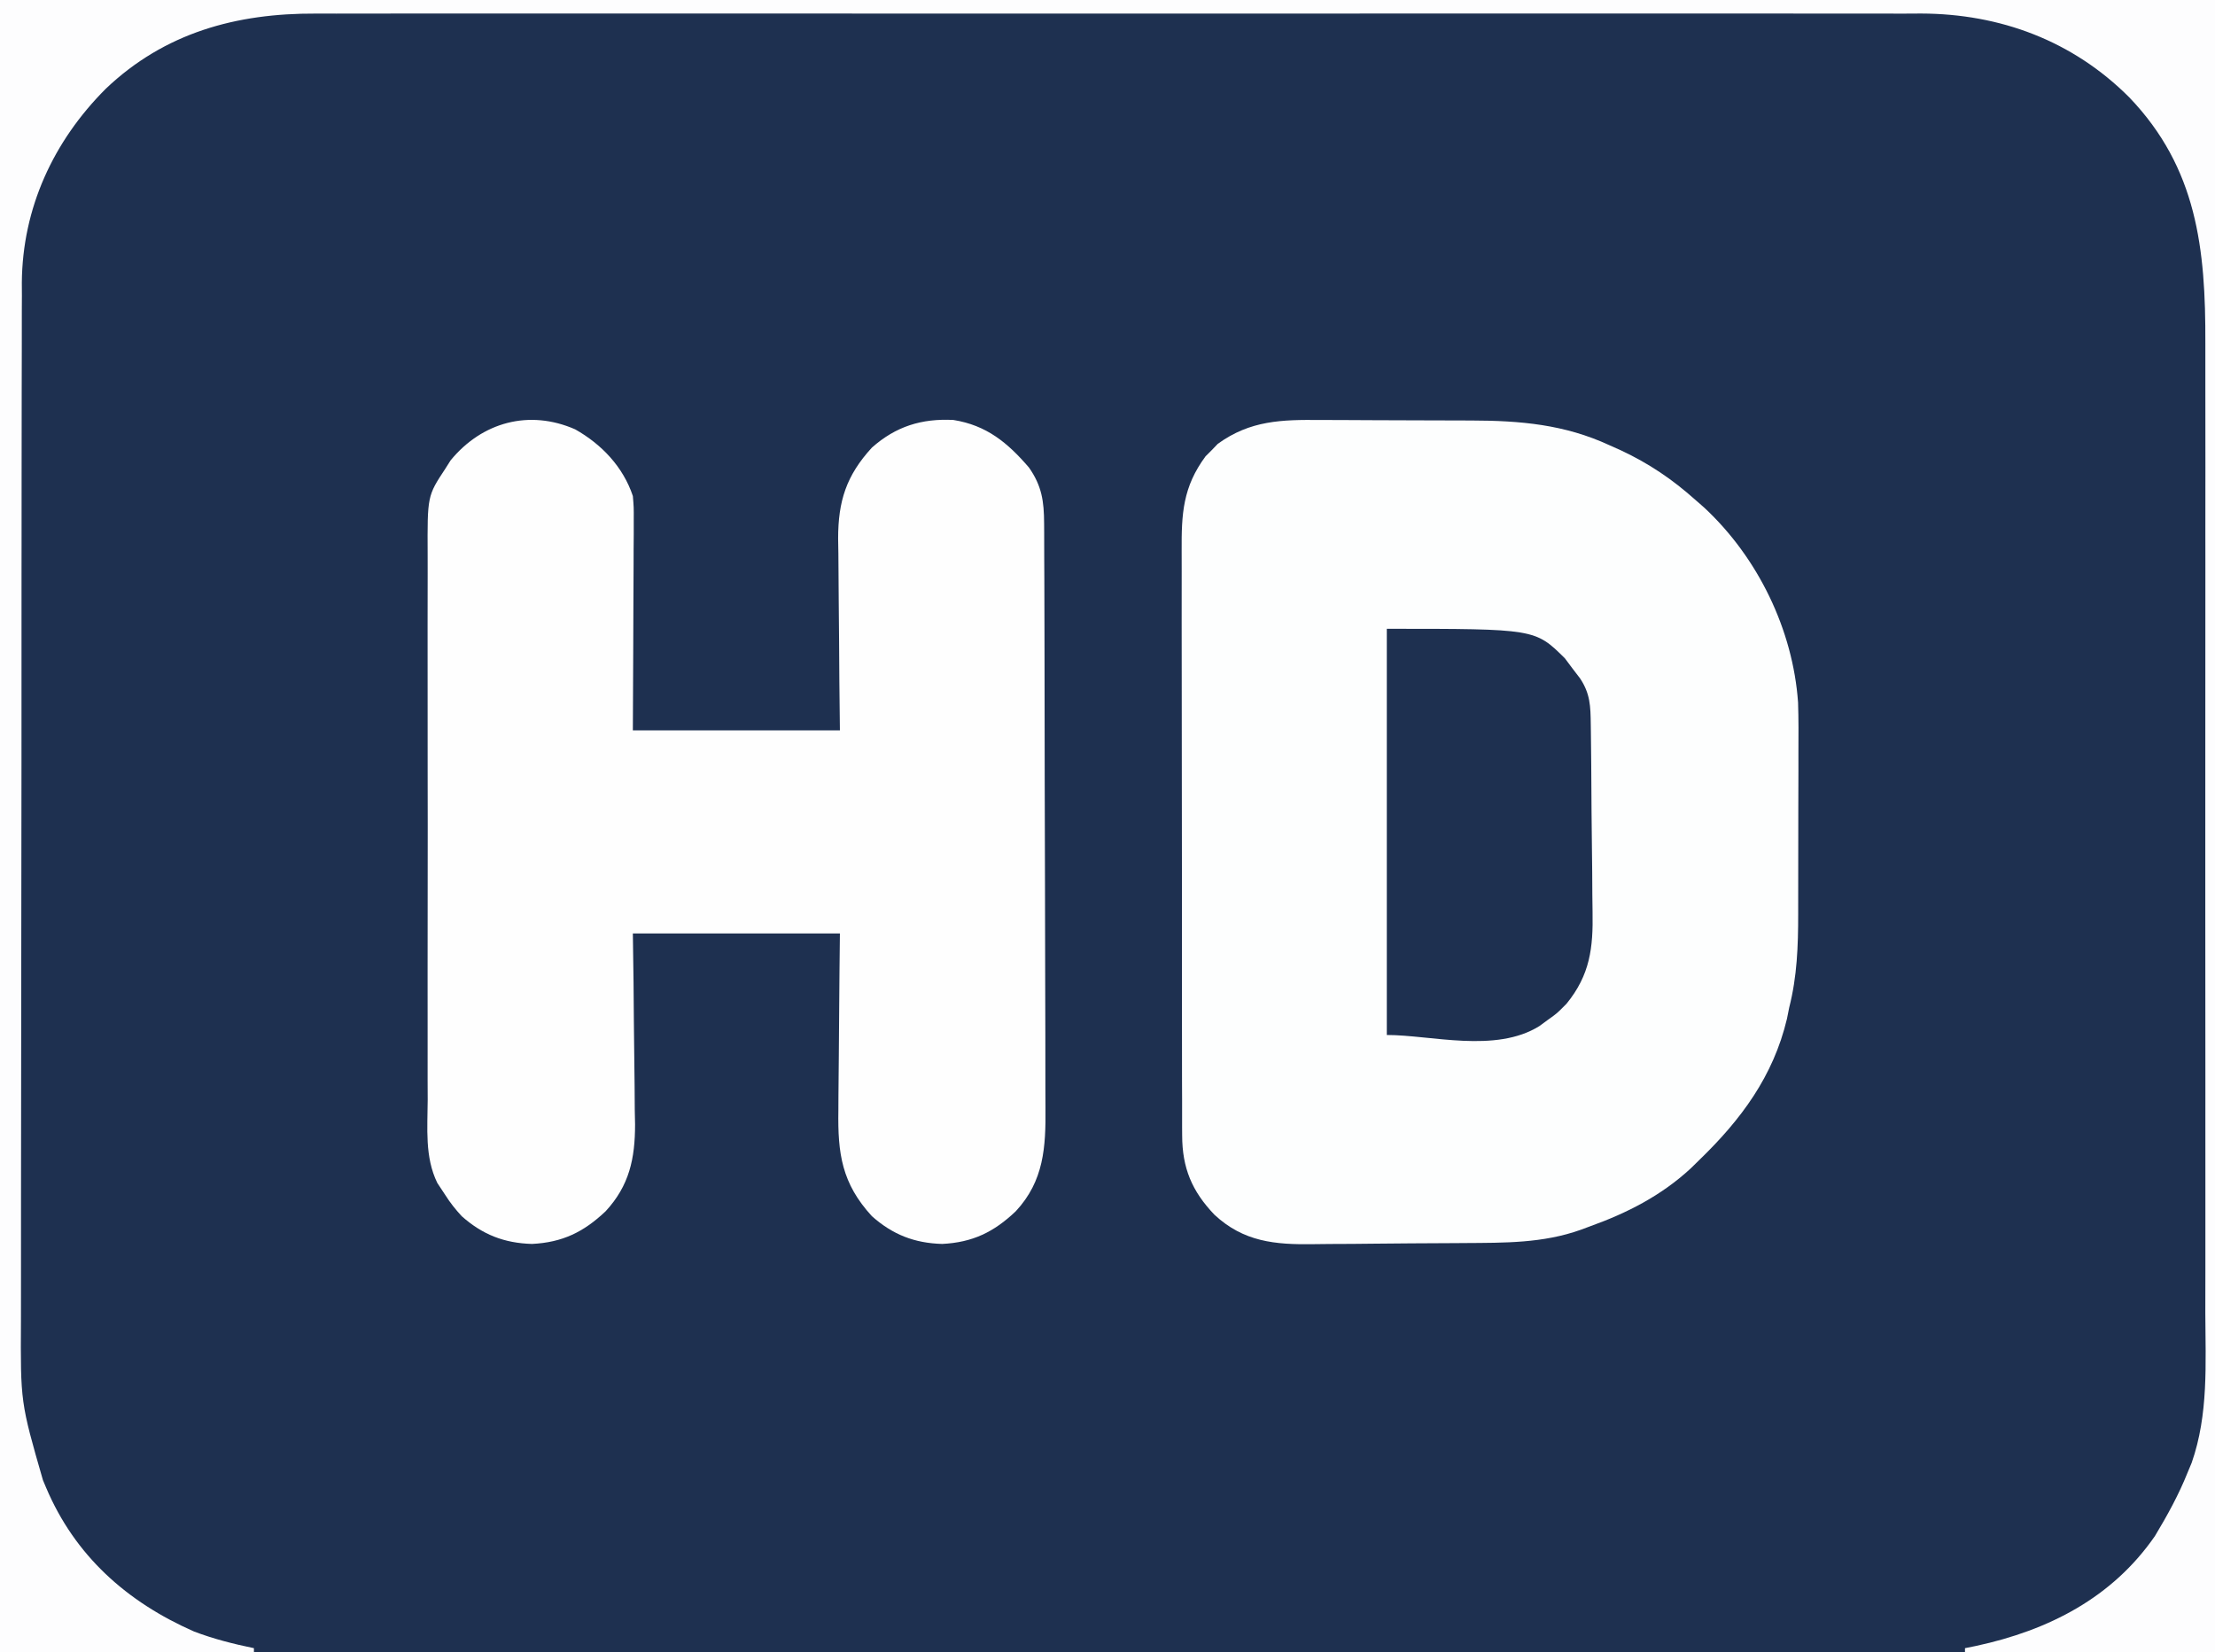 <?xml version="1.0" encoding="UTF-8"?>
<svg version="1.1" xmlns="http://www.w3.org/2000/svg" width="567" height="423">
<rect width="100%" height="100%" fill="#808080" stroke="none"/>
<path d="M0 0 C187.11 0 374.22 0 567 0 C567 139.59 567 279.18 567 423 C379.89 423 192.78 423 0 423 C0 283.41 0 143.82 0 0 Z " fill="#1E3050" transform="translate(0,0)"/>
<path d="M0 0 C1.461 0.002 2.921 0.003 4.382 0.003 C7.432 0.006 10.482 0.022 13.532 0.049 C17.408 0.083 21.284 0.091 25.16 0.089 C28.174 0.09 31.188 0.101 34.202 0.115 C35.63 0.122 37.057 0.126 38.485 0.127 C51.066 0.155 62.392 1.134 73.887 6.461 C75.341 7.111 75.341 7.111 76.824 7.773 C84.016 11.149 89.968 15.177 95.887 20.461 C96.647 21.127 97.408 21.794 98.191 22.48 C111.876 35.242 120.839 53.654 122.16 72.326 C122.299 76.594 122.278 80.86 122.25 85.129 C122.249 86.701 122.25 88.272 122.252 89.844 C122.251 93.114 122.241 96.384 122.223 99.654 C122.2 103.82 122.2 107.985 122.206 112.15 C122.21 115.387 122.203 118.624 122.193 121.861 C122.189 123.396 122.188 124.932 122.19 126.467 C122.191 134.67 121.921 142.474 119.887 150.461 C119.699 151.403 119.51 152.346 119.316 153.316 C115.811 168.055 107.567 179.124 96.887 189.461 C96.162 190.171 95.438 190.881 94.691 191.613 C87.178 198.564 78.459 203.03 68.887 206.461 C68.112 206.75 67.337 207.038 66.539 207.336 C56.807 210.808 47.038 210.663 36.801 210.734 C36.081 210.74 35.362 210.745 34.621 210.751 C30.816 210.777 27.012 210.797 23.207 210.811 C20.08 210.824 16.954 210.852 13.827 210.893 C10.025 210.943 6.223 210.967 2.42 210.974 C0.983 210.981 -0.455 210.996 -1.892 211.02 C-11.763 211.177 -19.787 210.421 -27.251 203.471 C-33.013 197.437 -35.485 191.501 -35.501 183.181 C-35.506 182.483 -35.512 181.784 -35.517 181.064 C-35.532 178.741 -35.524 176.419 -35.517 174.096 C-35.523 172.423 -35.53 170.75 -35.538 169.078 C-35.556 164.547 -35.555 160.016 -35.549 155.485 C-35.546 151.698 -35.552 147.91 -35.558 144.123 C-35.572 135.186 -35.571 126.25 -35.559 117.313 C-35.548 108.104 -35.562 98.894 -35.589 89.685 C-35.611 81.768 -35.618 73.851 -35.612 65.934 C-35.608 61.209 -35.611 56.485 -35.628 51.761 C-35.643 47.318 -35.639 42.876 -35.621 38.432 C-35.617 36.805 -35.62 35.178 -35.63 33.552 C-35.687 23.998 -35.338 17.177 -29.508 9.289 C-28.986 8.768 -28.464 8.248 -27.926 7.711 C-27.417 7.18 -26.907 6.649 -26.383 6.102 C-18.058 0.084 -10.022 -0.109 0 0 Z " fill="#FDFEFE" transform="translate(338.113,107.539)"/>
<path d="M0 0 C6.794 3.846 12.26 9.611 14.75 17.062 C14.991 19.942 14.991 19.942 14.977 23.138 C14.977 24.339 14.977 25.54 14.977 26.777 C14.966 28.064 14.956 29.35 14.945 30.676 C14.942 32.014 14.939 33.352 14.937 34.69 C14.929 38.2 14.909 41.71 14.887 45.22 C14.867 48.806 14.858 52.392 14.848 55.979 C14.827 63.007 14.788 70.034 14.75 77.062 C32.24 77.062 49.73 77.062 67.75 77.062 C67.704 72.896 67.657 68.73 67.609 64.438 C67.584 61.098 67.562 57.759 67.543 54.42 C67.522 50.904 67.494 47.389 67.448 43.874 C67.396 39.832 67.377 35.792 67.359 31.75 C67.339 30.501 67.318 29.251 67.297 27.964 C67.294 18.4 69.38 11.819 75.938 4.672 C82.066 -0.77 88.666 -2.817 96.797 -2.41 C105.293 -1.05 110.669 3.394 116.156 9.781 C119.437 14.477 120.003 18.406 120.024 24.088 C120.029 24.784 120.035 25.479 120.04 26.196 C120.055 28.52 120.056 30.844 120.056 33.169 C120.064 34.838 120.072 36.507 120.082 38.176 C120.104 42.708 120.112 47.239 120.117 51.77 C120.121 54.604 120.127 57.437 120.134 60.271 C120.159 70.164 120.172 80.056 120.176 89.949 C120.179 99.158 120.209 108.366 120.251 117.575 C120.286 125.49 120.301 133.405 120.302 141.32 C120.303 146.044 120.311 150.766 120.34 155.49 C120.366 159.936 120.368 164.382 120.352 168.828 C120.35 170.454 120.357 172.081 120.373 173.707 C120.466 183.79 119.992 192.416 112.775 200.19 C107.174 205.526 101.715 208.175 93.938 208.562 C86.829 208.358 81.269 206.187 75.938 201.453 C68.234 193.057 67.177 185.436 67.359 174.375 C67.365 173.077 67.371 171.779 67.377 170.441 C67.392 167.015 67.431 163.589 67.475 160.163 C67.516 156.657 67.535 153.151 67.555 149.645 C67.595 142.783 67.674 135.924 67.75 129.062 C50.26 129.062 32.77 129.062 14.75 129.062 C14.808 133.206 14.866 137.349 14.926 141.617 C14.958 144.945 14.985 148.274 15.009 151.602 C15.035 155.102 15.07 158.601 15.127 162.101 C15.193 166.127 15.216 170.153 15.238 174.18 C15.264 175.419 15.29 176.658 15.316 177.934 C15.319 186.702 13.855 193.619 7.774 200.201 C2.158 205.52 -3.282 208.175 -11.062 208.562 C-18.171 208.358 -23.731 206.187 -29.062 201.453 C-30.671 199.7 -31.975 198.078 -33.25 196.062 C-33.927 195.036 -34.604 194.01 -35.302 192.953 C-38.549 186.342 -37.807 178.867 -37.768 171.676 C-37.773 170.013 -37.78 168.35 -37.789 166.687 C-37.807 162.187 -37.8 157.687 -37.787 153.187 C-37.777 148.469 -37.787 143.751 -37.793 139.032 C-37.8 131.11 -37.791 123.189 -37.771 115.267 C-37.75 106.119 -37.757 96.971 -37.779 87.824 C-37.797 79.957 -37.799 72.092 -37.789 64.225 C-37.783 59.533 -37.782 54.84 -37.795 50.147 C-37.807 45.734 -37.799 41.322 -37.776 36.909 C-37.77 35.294 -37.772 33.678 -37.781 32.062 C-37.855 17.041 -37.855 17.041 -33.25 10.062 C-32.804 9.357 -32.358 8.652 -31.898 7.926 C-23.846 -1.88 -11.758 -5.176 0 0 Z " fill="#FEFEFE" transform="translate(147.25,109.938)"/>
<path d="M0 0 C187.11 0 374.22 0 567 0 C567 139.59 567 279.18 567 423 C545.88 423 524.76 423 503 423 C503 422.67 503 422.34 503 422 C503.969 421.804 504.939 421.608 505.938 421.406 C524.349 417.416 540.672 409.15 551.637 393.27 C554.786 388.026 557.736 382.687 560 377 C560.338 376.191 560.676 375.382 561.024 374.548 C565.365 362.145 564.571 349.203 564.523 336.232 C564.514 332.591 564.528 328.95 564.539 325.31 C564.557 318.194 564.553 311.079 564.541 303.964 C564.532 298.176 564.531 292.389 564.535 286.601 C564.536 285.362 564.536 285.362 564.537 284.097 C564.538 282.418 564.54 280.739 564.541 279.059 C564.552 263.343 564.539 247.627 564.518 231.911 C564.5 218.453 564.503 204.995 564.521 191.536 C564.543 175.875 564.551 160.213 564.539 144.552 C564.538 142.879 564.537 141.206 564.535 139.533 C564.535 138.71 564.534 137.887 564.533 137.039 C564.53 131.265 564.536 125.491 564.545 119.717 C564.556 112.671 564.553 105.625 564.532 98.578 C564.522 94.99 564.517 91.401 564.531 87.812 C564.613 63.727 562.417 43.052 545.062 24.936 C530.599 10.439 512 3.515 491.747 3.465 C490.069 3.474 488.391 3.483 486.713 3.492 C484.897 3.487 483.081 3.481 481.264 3.473 C476.308 3.457 471.352 3.465 466.396 3.477 C461.037 3.486 455.679 3.472 450.32 3.461 C439.836 3.443 429.352 3.447 418.868 3.459 C410.344 3.468 401.82 3.469 393.296 3.465 C392.081 3.464 390.866 3.464 389.614 3.463 C387.146 3.462 384.677 3.46 382.209 3.459 C359.082 3.448 335.955 3.461 312.828 3.482 C293.002 3.5 273.177 3.497 253.351 3.479 C230.306 3.457 207.261 3.449 184.216 3.461 C181.757 3.462 179.298 3.463 176.838 3.465 C175.628 3.465 174.418 3.466 173.172 3.467 C164.662 3.47 156.153 3.464 147.644 3.455 C137.268 3.444 126.891 3.447 116.515 3.468 C111.225 3.478 105.935 3.483 100.645 3.469 C95.795 3.457 90.945 3.464 86.094 3.485 C84.347 3.49 82.601 3.488 80.854 3.478 C60.488 3.373 42.152 8.372 27.079 22.725 C13.652 36.156 5.752 53.268 5.589 72.326 C5.595 73.448 5.6 74.569 5.606 75.725 C5.599 76.949 5.593 78.173 5.587 79.434 C5.573 82.796 5.573 86.159 5.579 89.521 C5.581 93.161 5.567 96.802 5.554 100.442 C5.533 107.56 5.529 114.679 5.531 121.797 C5.532 127.588 5.528 133.379 5.521 139.17 C5.519 140.843 5.516 142.516 5.514 144.188 C5.513 145.021 5.512 145.854 5.511 146.712 C5.492 162.436 5.493 178.161 5.5 193.886 C5.506 208.243 5.485 222.6 5.452 236.957 C5.418 251.729 5.403 266.501 5.408 281.273 C5.41 289.554 5.405 297.835 5.38 306.116 C5.359 313.167 5.355 320.218 5.374 327.269 C5.383 330.86 5.384 334.451 5.364 338.042 C5.24 359.028 5.24 359.028 11 379 C11.264 379.626 11.528 380.252 11.8 380.897 C19.178 398.326 32.453 410.159 49.695 417.746 C54.693 419.642 59.77 420.926 65 422 C65 422.33 65 422.66 65 423 C43.55 423 22.1 423 0 423 C0 283.41 0 143.82 0 0 Z " fill="#FDFDFE" transform="translate(0,0)"/>
<path d="M0 0 C37.954 0 37.954 0 45.594 7.57 C46.223 8.413 46.852 9.256 47.5 10.125 C48.475 11.397 48.475 11.397 49.469 12.695 C52.079 16.625 52.146 19.809 52.209 24.424 C52.223 25.395 52.223 25.395 52.238 26.387 C52.268 28.53 52.29 30.673 52.309 32.816 C52.315 33.551 52.322 34.286 52.329 35.044 C52.361 38.939 52.386 42.834 52.405 46.73 C52.423 49.939 52.458 53.148 52.508 56.358 C52.568 60.245 52.599 64.132 52.608 68.02 C52.617 69.494 52.635 70.967 52.665 72.441 C52.84 81.691 52.028 88.61 46 96 C43.551 98.473 43.551 98.473 41.312 100.062 C40.566 100.61 39.82 101.158 39.051 101.723 C27.807 108.726 11.318 104 0 104 C0 69.68 0 35.36 0 0 Z " fill="#1E3050" transform="translate(355,161)"/>
</svg>
